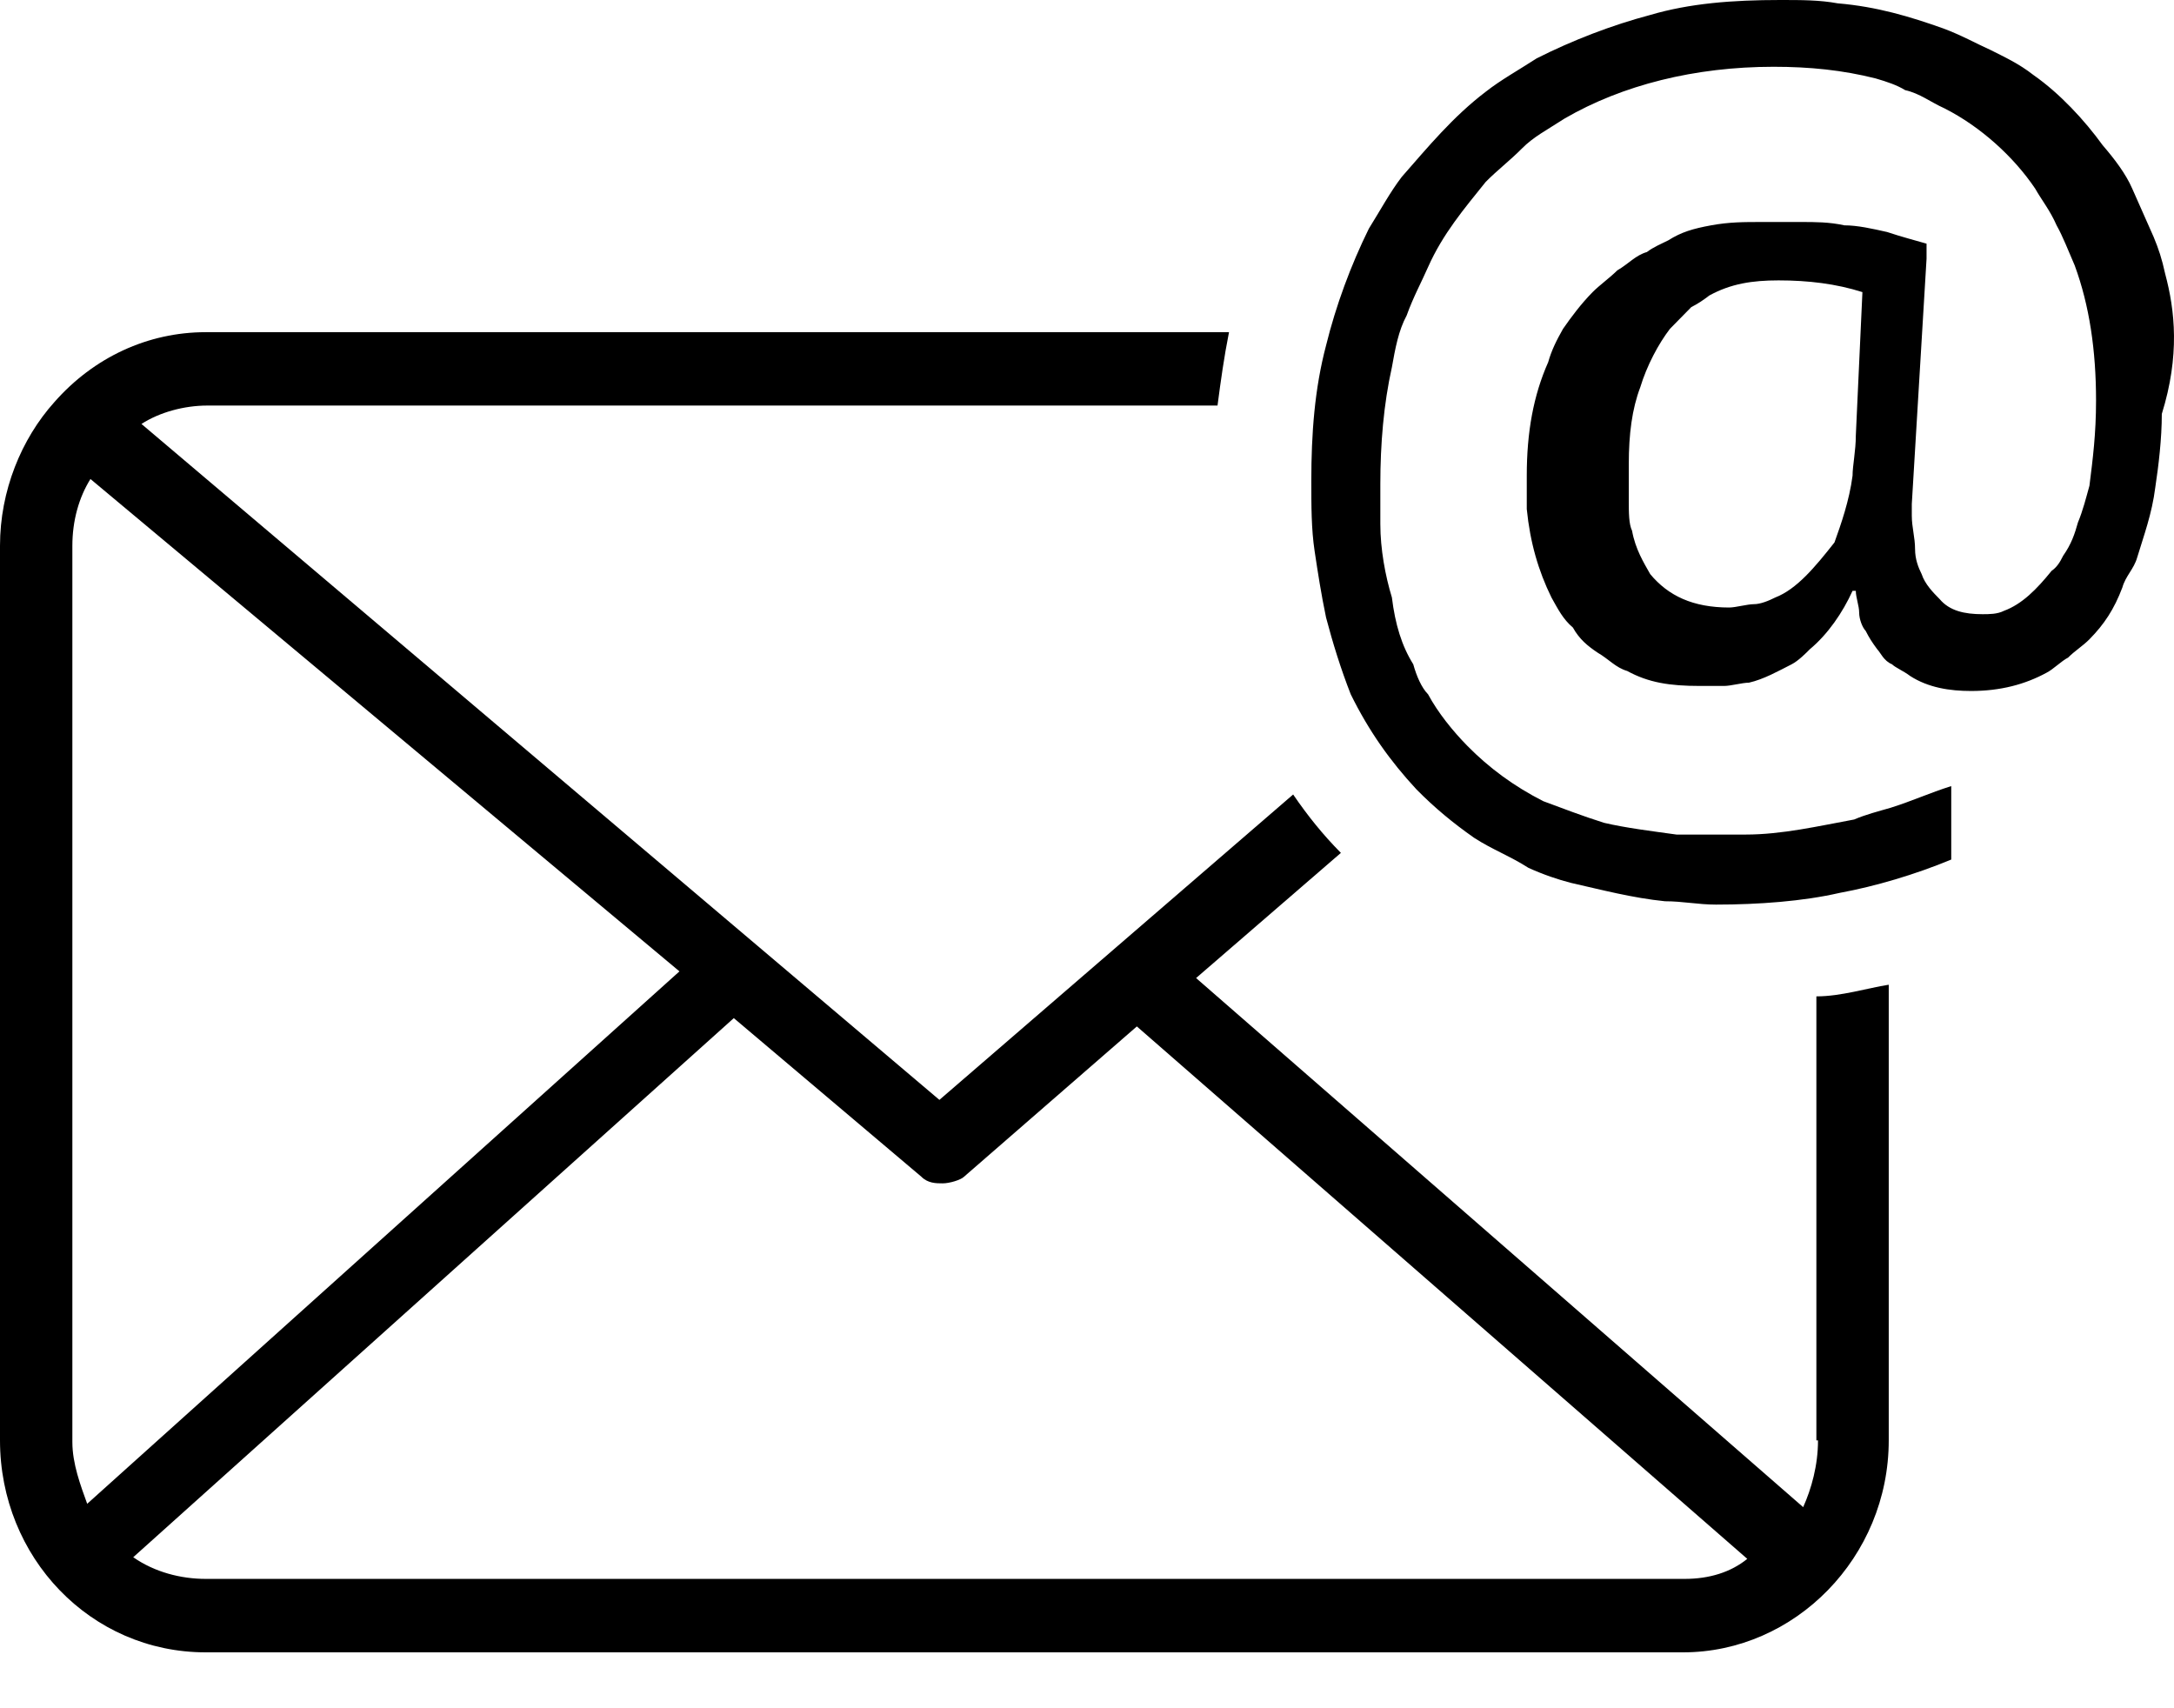 <svg width="28" height="22" viewBox="0 0 28 22" fill="none" xmlns="http://www.w3.org/2000/svg">
<g id="inscription nl / gerer mes abos">
<path id="Vector" d="M27.886 3.525C27.844 3.332 27.801 3.203 27.738 3.052C27.653 2.859 27.547 2.622 27.462 2.429C27.378 2.235 27.229 2.042 27.081 1.87C26.848 1.548 26.53 1.204 26.191 0.967C26 0.817 25.809 0.731 25.64 0.645C25.449 0.559 25.258 0.451 25.025 0.365C24.602 0.215 24.178 0.086 23.669 0.043C23.436 -3.91155e-08 23.203 0 22.928 0C22.313 0 21.762 0.043 21.253 0.193C20.766 0.322 20.258 0.516 19.791 0.752C19.558 0.903 19.325 1.032 19.135 1.182C18.711 1.505 18.393 1.892 18.054 2.278C17.905 2.472 17.778 2.708 17.63 2.945C17.397 3.418 17.206 3.934 17.079 4.449C16.931 5.008 16.889 5.589 16.889 6.191C16.889 6.513 16.889 6.814 16.931 7.093C16.973 7.373 17.016 7.652 17.079 7.953C17.164 8.276 17.27 8.619 17.397 8.942C17.63 9.415 17.905 9.802 18.244 10.167C18.478 10.404 18.711 10.597 18.986 10.79C19.219 10.941 19.453 11.027 19.686 11.177C19.876 11.263 20.067 11.328 20.236 11.371C20.618 11.457 21.02 11.564 21.444 11.607C21.677 11.607 21.868 11.65 22.101 11.65C22.652 11.65 23.224 11.607 23.69 11.5C24.157 11.414 24.665 11.263 25.131 11.07V10.124C24.856 10.21 24.623 10.318 24.347 10.404C24.199 10.447 24.029 10.49 23.881 10.554C23.415 10.64 22.949 10.748 22.483 10.748C22.334 10.748 22.249 10.748 22.101 10.748C21.91 10.748 21.783 10.748 21.593 10.748C21.275 10.704 20.936 10.662 20.66 10.597C20.385 10.511 20.109 10.404 19.876 10.318C19.495 10.124 19.177 9.888 18.901 9.608C18.711 9.415 18.52 9.178 18.393 8.942C18.308 8.856 18.244 8.706 18.202 8.555C18.054 8.319 17.969 8.039 17.927 7.695C17.842 7.416 17.778 7.072 17.778 6.749C17.778 6.556 17.778 6.427 17.778 6.234C17.778 5.718 17.821 5.202 17.927 4.729C17.969 4.492 18.012 4.256 18.117 4.063C18.202 3.826 18.308 3.633 18.393 3.439C18.584 3.009 18.859 2.687 19.135 2.343C19.283 2.193 19.452 2.064 19.601 1.913C19.749 1.763 19.919 1.677 20.152 1.526C20.893 1.096 21.826 0.86 22.843 0.86C23.309 0.86 23.733 0.903 24.157 1.01C24.305 1.053 24.432 1.096 24.538 1.161C24.729 1.204 24.856 1.311 25.047 1.397C25.513 1.634 25.937 2.021 26.212 2.429C26.297 2.579 26.403 2.708 26.488 2.902C26.572 3.052 26.636 3.224 26.721 3.418C26.911 3.934 26.996 4.514 26.996 5.159C26.996 5.589 26.954 5.911 26.911 6.255C26.869 6.406 26.826 6.578 26.763 6.728C26.721 6.878 26.678 7.007 26.572 7.158C26.53 7.244 26.488 7.308 26.424 7.351C26.233 7.588 26.043 7.781 25.809 7.867C25.725 7.91 25.619 7.91 25.534 7.91C25.301 7.91 25.11 7.867 24.983 7.717C24.898 7.631 24.792 7.523 24.75 7.394C24.707 7.308 24.665 7.201 24.665 7.072C24.665 6.921 24.623 6.792 24.623 6.642V6.491L24.813 3.332V3.138C24.665 3.095 24.496 3.052 24.305 2.988C24.114 2.945 23.924 2.902 23.754 2.902C23.563 2.859 23.373 2.859 23.203 2.859C23.012 2.859 22.885 2.859 22.695 2.859C22.461 2.859 22.271 2.859 22.038 2.902C21.805 2.945 21.656 2.988 21.487 3.095C21.402 3.138 21.296 3.181 21.211 3.246C21.063 3.289 20.978 3.396 20.83 3.482C20.745 3.568 20.597 3.676 20.512 3.762C20.364 3.912 20.236 4.084 20.131 4.235C20.046 4.385 19.982 4.514 19.94 4.664C19.749 5.094 19.664 5.567 19.664 6.126C19.664 6.277 19.664 6.406 19.664 6.556C19.707 6.986 19.813 7.351 19.982 7.695C20.067 7.846 20.131 7.975 20.258 8.082C20.342 8.233 20.448 8.319 20.576 8.405C20.724 8.491 20.809 8.598 20.957 8.641C21.232 8.792 21.508 8.834 21.889 8.834C22.038 8.834 22.122 8.834 22.207 8.834C22.292 8.834 22.44 8.792 22.525 8.792C22.716 8.749 22.906 8.641 23.076 8.555C23.161 8.512 23.267 8.405 23.309 8.362C23.542 8.168 23.733 7.889 23.86 7.609H23.902C23.902 7.695 23.945 7.803 23.945 7.889C23.945 7.975 23.987 8.082 24.029 8.125C24.072 8.211 24.114 8.276 24.178 8.362C24.22 8.405 24.262 8.512 24.368 8.555C24.411 8.598 24.517 8.641 24.602 8.706C24.835 8.856 25.11 8.899 25.386 8.899C25.767 8.899 26.085 8.813 26.36 8.663C26.445 8.62 26.551 8.512 26.636 8.469C26.721 8.383 26.826 8.319 26.911 8.233C27.102 8.039 27.229 7.846 27.335 7.566C27.377 7.416 27.483 7.33 27.526 7.179C27.61 6.9 27.716 6.62 27.759 6.277C27.801 5.997 27.843 5.653 27.843 5.331C28.077 4.578 28.013 3.998 27.886 3.525L27.886 3.525ZM22.864 7.695C22.779 7.738 22.673 7.781 22.589 7.781C22.504 7.781 22.355 7.824 22.271 7.824C21.805 7.824 21.487 7.674 21.254 7.394C21.169 7.244 21.063 7.072 21.02 6.835C20.978 6.749 20.978 6.599 20.978 6.448C20.978 6.298 20.978 6.169 20.978 6.019C20.978 6.019 20.978 6.019 20.978 5.976C20.978 5.589 21.02 5.266 21.126 4.987C21.211 4.707 21.36 4.428 21.508 4.235C21.593 4.149 21.698 4.041 21.783 3.955C21.868 3.912 21.932 3.869 22.016 3.805C22.292 3.654 22.567 3.611 22.907 3.611C23.288 3.611 23.648 3.654 23.987 3.762L23.902 5.61C23.902 5.804 23.86 5.997 23.86 6.126C23.818 6.448 23.712 6.749 23.627 6.986C23.373 7.308 23.14 7.588 22.864 7.695V7.695Z" fill="black"/>
<path id="Vector_2" d="M23.415 18.55C23.415 18.873 23.33 19.174 23.224 19.41L15.405 12.596L17.27 10.984C17.037 10.748 16.846 10.511 16.655 10.232L12.099 14.165L1.822 5.46C2.055 5.309 2.373 5.223 2.67 5.223H15.681C15.723 4.901 15.765 4.6 15.829 4.278H2.649C1.907 4.278 1.208 4.6 0.699 5.18C0.275 5.653 0 6.32 0 7.029V18.55C0 20.055 1.165 21.28 2.649 21.28H21.677C23.118 21.28 24.326 20.055 24.326 18.55V12.682C24.051 12.725 23.712 12.832 23.394 12.832V18.55H23.415ZM8.751 12.51L1.123 19.367C1.038 19.131 0.932 18.851 0.932 18.572V7.029C0.932 6.706 1.017 6.405 1.165 6.169L8.751 12.51L8.751 12.51ZM21.698 20.334H2.649C2.331 20.334 1.992 20.248 1.716 20.055L9.451 13.112L11.866 15.154C11.951 15.24 12.057 15.24 12.142 15.24C12.227 15.24 12.375 15.197 12.417 15.154L14.642 13.219L22.504 20.076C22.292 20.248 22.016 20.334 21.698 20.334V20.334Z" fill="black"/>
</g>
</svg>
